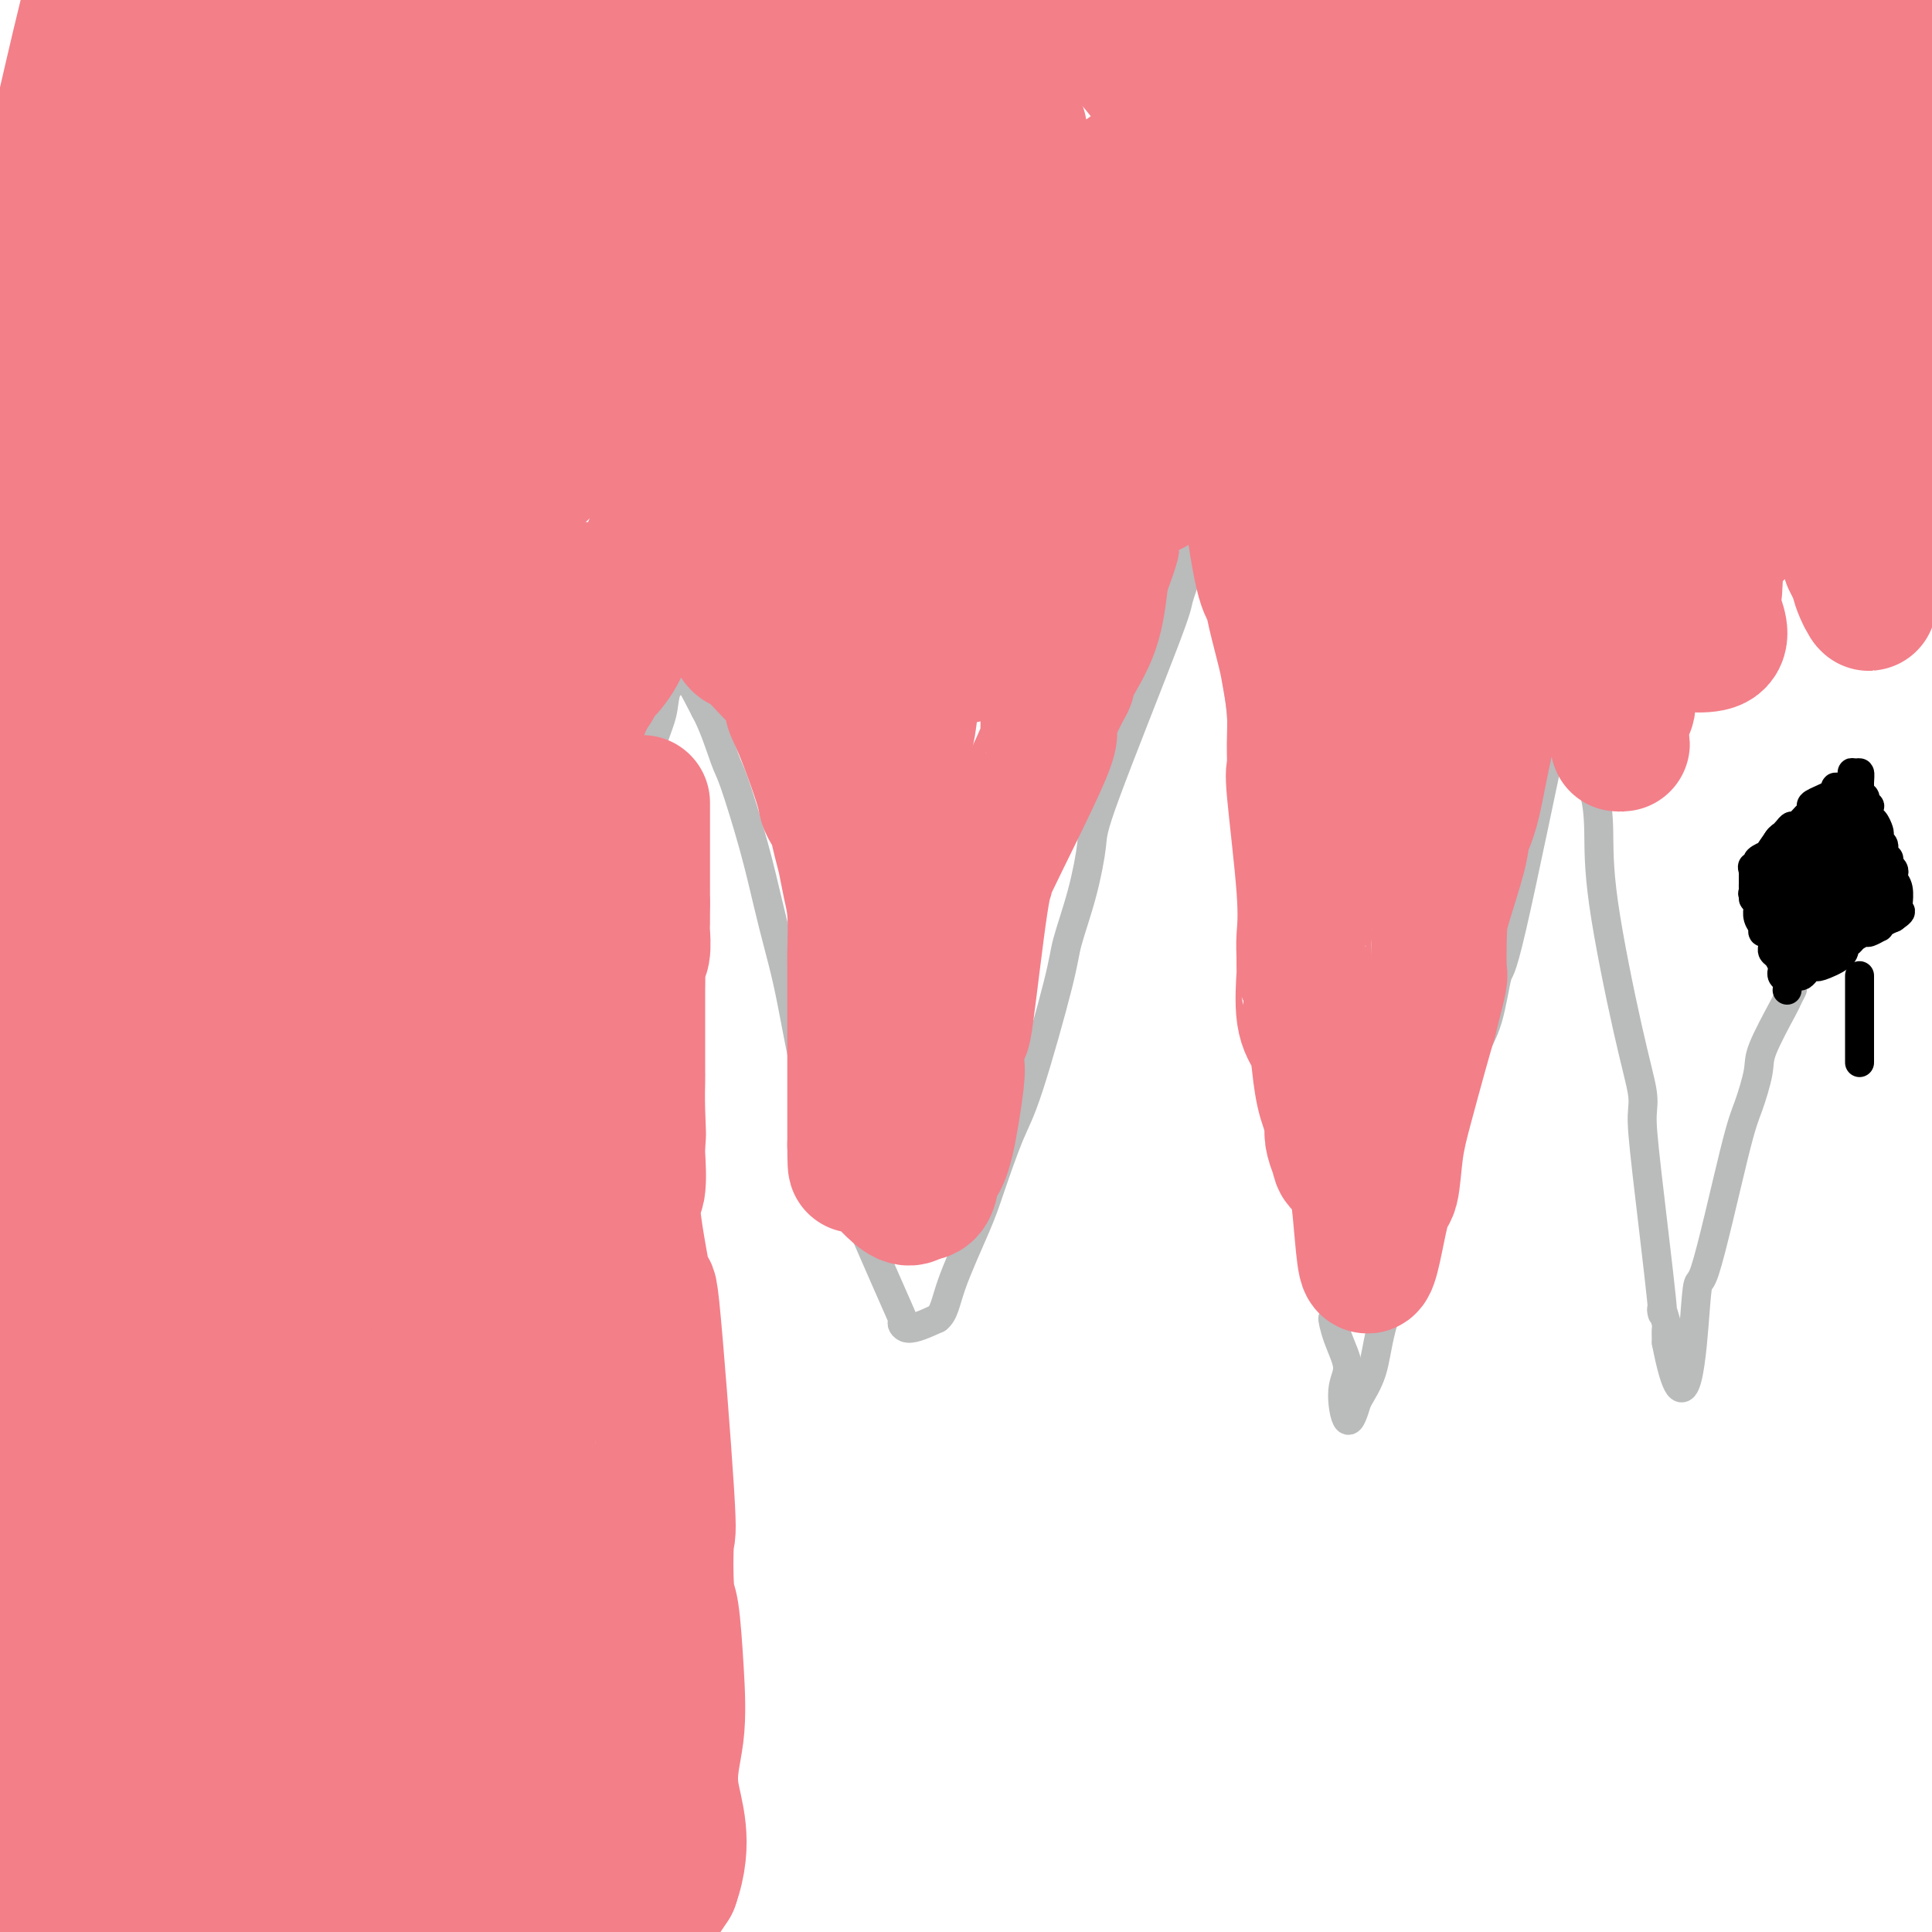 <svg viewBox='0 0 400 400' version='1.1' xmlns='http://www.w3.org/2000/svg' xmlns:xlink='http://www.w3.org/1999/xlink'><g fill='none' stroke='#BABBBB' stroke-width='6' stroke-linecap='round' stroke-linejoin='round'><path d='M102,284c0.591,-4.269 1.181,-8.538 2,-13c0.819,-4.462 1.866,-9.118 3,-13c1.134,-3.882 2.354,-6.990 3,-9c0.646,-2.010 0.718,-2.922 2,-9c1.282,-6.078 3.773,-17.323 5,-23c1.227,-5.677 1.188,-5.787 2,-9c0.812,-3.213 2.473,-9.530 4,-14c1.527,-4.470 2.919,-7.091 4,-10c1.081,-2.909 1.852,-6.104 3,-11c1.148,-4.896 2.672,-11.494 4,-16c1.328,-4.506 2.461,-6.920 3,-9c0.539,-2.080 0.485,-3.826 1,-5c0.515,-1.174 1.600,-1.778 2,-3c0.400,-1.222 0.114,-3.064 1,-2c0.886,1.064 2.943,5.032 5,9'/><path d='M146,147c1.767,3.211 3.183,7.738 4,10c0.817,2.262 1.034,2.257 2,5c0.966,2.743 2.681,8.232 4,13c1.319,4.768 2.243,8.815 3,12c0.757,3.185 1.349,5.507 2,8c0.651,2.493 1.361,5.158 2,8c0.639,2.842 1.206,5.862 2,10c0.794,4.138 1.813,9.394 3,13c1.187,3.606 2.542,5.564 3,7c0.458,1.436 0.021,2.352 3,10c2.979,7.648 9.376,22.029 12,28c2.624,5.971 1.476,3.531 1,3c-0.476,-0.531 -0.279,0.848 1,1c1.279,0.152 3.639,-0.924 6,-2'/><path d='M194,273c1.493,-1.100 1.726,-3.349 3,-7c1.274,-3.651 3.588,-8.703 5,-12c1.412,-3.297 1.921,-4.838 3,-8c1.079,-3.162 2.729,-7.944 4,-11c1.271,-3.056 2.162,-4.387 4,-10c1.838,-5.613 4.622,-15.509 6,-21c1.378,-5.491 1.350,-6.578 2,-9c0.650,-2.422 1.976,-6.179 3,-10c1.024,-3.821 1.744,-7.706 2,-10c0.256,-2.294 0.047,-2.998 3,-11c2.953,-8.002 9.066,-23.303 12,-31c2.934,-7.697 2.687,-7.790 3,-9c0.313,-1.210 1.187,-3.537 2,-6c0.813,-2.463 1.566,-5.060 2,-7c0.434,-1.940 0.549,-3.221 1,-2c0.451,1.221 1.237,4.944 2,7c0.763,2.056 1.504,2.445 2,4c0.496,1.555 0.748,4.278 1,7'/><path d='M254,127c0.880,2.776 0.080,1.717 0,2c-0.080,0.283 0.560,1.909 1,4c0.440,2.091 0.682,4.647 1,7c0.318,2.353 0.713,4.503 1,8c0.287,3.497 0.466,8.340 1,15c0.534,6.660 1.424,15.135 2,20c0.576,4.865 0.837,6.119 1,7c0.163,0.881 0.229,1.390 1,6c0.771,4.610 2.246,13.320 3,18c0.754,4.680 0.785,5.329 1,7c0.215,1.671 0.614,4.363 1,7c0.386,2.637 0.760,5.218 1,6c0.240,0.782 0.346,-0.234 2,7c1.654,7.234 4.855,22.717 6,29c1.145,6.283 0.232,3.365 0,3c-0.232,-0.365 0.217,1.822 1,4c0.783,2.178 1.901,4.347 2,6c0.099,1.653 -0.819,2.791 -1,5c-0.181,2.209 0.377,5.488 1,6c0.623,0.512 1.312,-1.744 2,-4'/><path d='M281,290c0.921,-1.599 2.225,-3.596 3,-6c0.775,-2.404 1.023,-5.214 2,-9c0.977,-3.786 2.683,-8.549 4,-12c1.317,-3.451 2.243,-5.589 3,-8c0.757,-2.411 1.344,-5.093 3,-10c1.656,-4.907 4.380,-12.038 6,-17c1.620,-4.962 2.136,-7.756 3,-10c0.864,-2.244 2.078,-3.940 3,-7c0.922,-3.060 1.554,-7.485 2,-9c0.446,-1.515 0.707,-0.120 3,-10c2.293,-9.880 6.617,-31.035 9,-42c2.383,-10.965 2.824,-11.739 3,-13c0.176,-1.261 0.089,-3.008 0,-4c-0.089,-0.992 -0.178,-1.229 0,-2c0.178,-0.771 0.622,-2.078 1,-2c0.378,0.078 0.689,1.539 1,3'/><path d='M327,132c0.383,2.747 0.841,8.115 1,11c0.159,2.885 0.018,3.288 0,5c-0.018,1.712 0.086,4.733 0,7c-0.086,2.267 -0.361,3.778 0,5c0.361,1.222 1.358,2.154 2,4c0.642,1.846 0.928,4.606 1,8c0.072,3.394 -0.071,7.422 1,15c1.071,7.578 3.356,18.704 5,26c1.644,7.296 2.646,10.760 3,13c0.354,2.240 0.060,3.256 0,5c-0.060,1.744 0.113,4.216 1,12c0.887,7.784 2.486,20.878 3,26c0.514,5.122 -0.058,2.270 0,2c0.058,-0.270 0.746,2.043 1,3c0.254,0.957 0.072,0.559 0,1c-0.072,0.441 -0.036,1.720 0,3'/><path d='M345,278c4.109,21.132 5.382,0.963 6,-7c0.618,-7.963 0.582,-3.721 2,-8c1.418,-4.279 4.289,-17.081 6,-24c1.711,-6.919 2.261,-7.957 3,-10c0.739,-2.043 1.666,-5.091 2,-7c0.334,-1.909 0.076,-2.680 1,-5c0.924,-2.320 3.031,-6.189 4,-8c0.969,-1.811 0.799,-1.565 1,-2c0.201,-0.435 0.772,-1.553 1,-2c0.228,-0.447 0.114,-0.224 0,0'/></g>
<g fill='none' stroke='#000000' stroke-width='6' stroke-linecap='round' stroke-linejoin='round'><path d='M370,205c0.114,-0.764 0.227,-1.527 0,-2c-0.227,-0.473 -0.796,-0.655 -1,-1c-0.204,-0.345 -0.044,-0.852 0,-1c0.044,-0.148 -0.026,0.062 0,0c0.026,-0.062 0.150,-0.398 0,-1c-0.150,-0.602 -0.575,-1.471 -1,-2c-0.425,-0.529 -0.850,-0.720 -1,-1c-0.150,-0.280 -0.025,-0.650 0,-1c0.025,-0.350 -0.050,-0.682 0,-1c0.050,-0.318 0.225,-0.623 0,-1c-0.225,-0.377 -0.849,-0.824 -1,-1c-0.151,-0.176 0.170,-0.079 0,0c-0.170,0.079 -0.830,0.140 -1,0c-0.170,-0.140 0.150,-0.481 0,-1c-0.150,-0.519 -0.771,-1.217 -1,-2c-0.229,-0.783 -0.065,-1.652 0,-2c0.065,-0.348 0.033,-0.174 0,0'/><path d='M364,188c-0.950,-2.874 -0.325,-1.559 0,-1c0.325,0.559 0.350,0.361 0,0c-0.350,-0.361 -1.075,-0.884 -1,-1c0.075,-0.116 0.948,0.176 1,0c0.052,-0.176 -0.718,-0.820 -1,-1c-0.282,-0.180 -0.076,0.106 0,0c0.076,-0.106 0.020,-0.602 0,-1c-0.020,-0.398 -0.005,-0.698 0,-1c0.005,-0.302 0.001,-0.607 0,-1c-0.001,-0.393 -0.000,-0.875 0,-1c0.000,-0.125 0.000,0.107 0,0c-0.000,-0.107 -0.000,-0.554 0,-1'/><path d='M363,180c-0.225,-1.188 -0.287,-0.158 0,0c0.287,0.158 0.921,-0.557 1,-1c0.079,-0.443 -0.399,-0.613 0,-1c0.399,-0.387 1.674,-0.990 2,-1c0.326,-0.010 -0.297,0.574 0,0c0.297,-0.574 1.513,-2.307 2,-3c0.487,-0.693 0.243,-0.347 0,0'/><path d='M368,174c0.953,-1.112 0.836,-0.893 1,-1c0.164,-0.107 0.608,-0.539 1,-1c0.392,-0.461 0.732,-0.950 1,-1c0.268,-0.050 0.464,0.338 1,0c0.536,-0.338 1.413,-1.404 2,-2c0.587,-0.596 0.885,-0.724 1,-1c0.115,-0.276 0.048,-0.701 0,-1c-0.048,-0.299 -0.075,-0.472 1,-1c1.075,-0.528 3.254,-1.409 4,-2c0.746,-0.591 0.060,-0.890 0,-1c-0.060,-0.110 0.506,-0.029 1,0c0.494,0.029 0.916,0.008 1,0c0.084,-0.008 -0.170,-0.002 0,0c0.170,0.002 0.763,0.001 1,0c0.237,-0.001 0.119,-0.000 0,0'/><path d='M372,202c0.342,0.083 0.684,0.165 1,0c0.316,-0.165 0.606,-0.579 1,-1c0.394,-0.421 0.890,-0.851 1,-1c0.110,-0.149 -0.168,-0.019 0,0c0.168,0.019 0.780,-0.075 1,0c0.220,0.075 0.047,0.319 1,0c0.953,-0.319 3.033,-1.200 4,-2c0.967,-0.800 0.821,-1.520 1,-2c0.179,-0.480 0.683,-0.721 1,-1c0.317,-0.279 0.449,-0.596 1,-1c0.551,-0.404 1.523,-0.896 2,-1c0.477,-0.104 0.459,0.179 1,0c0.541,-0.179 1.640,-0.821 2,-1c0.360,-0.179 -0.018,0.106 0,0c0.018,-0.106 0.434,-0.602 1,-1c0.566,-0.398 1.283,-0.699 2,-1'/><path d='M392,190c3.033,-2.080 0.617,-1.279 0,-1c-0.617,0.279 0.567,0.036 1,0c0.433,-0.036 0.116,0.137 0,0c-0.116,-0.137 -0.030,-0.582 0,-1c0.030,-0.418 0.004,-0.809 0,-1c-0.004,-0.191 0.013,-0.184 0,0c-0.013,0.184 -0.055,0.544 0,0c0.055,-0.544 0.207,-1.992 0,-3c-0.207,-1.008 -0.774,-1.577 -1,-2c-0.226,-0.423 -0.112,-0.701 0,-1c0.112,-0.299 0.223,-0.619 0,-1c-0.223,-0.381 -0.778,-0.823 -1,-1c-0.222,-0.177 -0.111,-0.088 0,0'/><path d='M391,179c-0.090,-1.897 0.186,-1.138 0,-1c-0.186,0.138 -0.834,-0.343 -1,-1c-0.166,-0.657 0.149,-1.490 0,-2c-0.149,-0.510 -0.762,-0.699 -1,-1c-0.238,-0.301 -0.103,-0.715 0,-1c0.103,-0.285 0.172,-0.440 0,-1c-0.172,-0.560 -0.586,-1.526 -1,-2c-0.414,-0.474 -0.829,-0.457 -1,-1c-0.171,-0.543 -0.097,-1.647 0,-2c0.097,-0.353 0.218,0.045 0,0c-0.218,-0.045 -0.776,-0.532 -1,-1c-0.224,-0.468 -0.113,-0.915 0,-1c0.113,-0.085 0.227,0.193 0,0c-0.227,-0.193 -0.796,-0.858 -1,-1c-0.204,-0.142 -0.044,0.240 0,0c0.044,-0.240 -0.026,-1.103 0,-2c0.026,-0.897 0.150,-1.828 0,-2c-0.150,-0.172 -0.575,0.414 -1,1'/><path d='M384,161c-1.083,-2.541 -0.292,0.107 0,1c0.292,0.893 0.085,0.032 0,0c-0.085,-0.032 -0.046,0.765 0,1c0.046,0.235 0.101,-0.093 0,0c-0.101,0.093 -0.356,0.607 -1,1c-0.644,0.393 -1.675,0.664 -2,1c-0.325,0.336 0.057,0.735 0,1c-0.057,0.265 -0.554,0.396 -1,1c-0.446,0.604 -0.841,1.683 -1,2c-0.159,0.317 -0.080,-0.126 0,0c0.080,0.126 0.162,0.821 0,1c-0.162,0.179 -0.569,-0.158 -1,0c-0.431,0.158 -0.885,0.812 -1,1c-0.115,0.188 0.110,-0.089 0,0c-0.110,0.089 -0.555,0.545 -1,1'/><path d='M376,172c-1.480,1.674 -1.180,0.360 -1,0c0.180,-0.360 0.240,0.233 0,1c-0.240,0.767 -0.781,1.707 -1,2c-0.219,0.293 -0.115,-0.061 0,0c0.115,0.061 0.243,0.538 0,1c-0.243,0.462 -0.857,0.909 -1,1c-0.143,0.091 0.186,-0.173 0,0c-0.186,0.173 -0.886,0.783 -1,1c-0.114,0.217 0.359,0.042 0,0c-0.359,-0.042 -1.549,0.050 -2,0c-0.451,-0.050 -0.162,-0.240 0,0c0.162,0.240 0.197,0.911 0,1c-0.197,0.089 -0.628,-0.403 -1,0c-0.372,0.403 -0.686,1.702 -1,3'/><path d='M368,182c-1.238,1.444 -0.333,0.054 0,0c0.333,-0.054 0.093,1.227 0,2c-0.093,0.773 -0.039,1.037 0,1c0.039,-0.037 0.063,-0.374 0,0c-0.063,0.374 -0.213,1.458 0,2c0.213,0.542 0.788,0.540 1,1c0.212,0.460 0.060,1.381 0,2c-0.060,0.619 -0.030,0.936 0,1c0.030,0.064 0.060,-0.123 0,0c-0.060,0.123 -0.208,0.558 0,1c0.208,0.442 0.774,0.892 1,1c0.226,0.108 0.113,-0.125 0,0c-0.113,0.125 -0.227,0.608 0,1c0.227,0.392 0.793,0.692 1,1c0.207,0.308 0.054,0.624 0,1c-0.054,0.376 -0.009,0.814 0,1c0.009,0.186 -0.018,0.122 0,0c0.018,-0.122 0.082,-0.302 0,0c-0.082,0.302 -0.309,1.086 0,1c0.309,-0.086 1.155,-1.043 2,-2'/><path d='M373,196c0.726,2.004 0.041,0.015 0,-1c-0.041,-1.015 0.562,-1.055 1,-1c0.438,0.055 0.713,0.207 1,0c0.287,-0.207 0.587,-0.772 1,-1c0.413,-0.228 0.937,-0.117 1,0c0.063,0.117 -0.337,0.242 0,0c0.337,-0.242 1.412,-0.850 2,-1c0.588,-0.150 0.689,0.160 1,0c0.311,-0.160 0.833,-0.789 1,-1c0.167,-0.211 -0.019,-0.004 0,0c0.019,0.004 0.243,-0.196 1,-1c0.757,-0.804 2.046,-2.214 3,-3c0.954,-0.786 1.573,-0.948 2,-1c0.427,-0.052 0.661,0.007 1,0c0.339,-0.007 0.784,-0.079 1,0c0.216,0.079 0.205,0.308 0,0c-0.205,-0.308 -0.602,-1.154 -1,-2'/><path d='M388,184c2.386,-1.979 0.850,-0.925 0,-1c-0.850,-0.075 -1.015,-1.277 -1,-2c0.015,-0.723 0.210,-0.966 0,-1c-0.210,-0.034 -0.826,0.141 -1,0c-0.174,-0.141 0.094,-0.599 0,-1c-0.094,-0.401 -0.551,-0.745 -1,-1c-0.449,-0.255 -0.891,-0.421 -1,-1c-0.109,-0.579 0.114,-1.570 0,-2c-0.114,-0.430 -0.566,-0.300 -1,-1c-0.434,-0.700 -0.848,-2.230 -1,-3c-0.152,-0.770 -0.040,-0.782 0,-1c0.040,-0.218 0.007,-0.644 0,-1c-0.007,-0.356 0.012,-0.642 0,-1c-0.012,-0.358 -0.055,-0.786 0,-1c0.055,-0.214 0.207,-0.212 0,0c-0.207,0.212 -0.773,0.633 -1,1c-0.227,0.367 -0.116,0.678 0,1c0.116,0.322 0.238,0.655 0,1c-0.238,0.345 -0.837,0.701 -1,1c-0.163,0.299 0.110,0.542 0,1c-0.110,0.458 -0.603,1.131 -1,2c-0.397,0.869 -0.699,1.935 -1,3'/><path d='M378,177c-0.576,1.605 -0.015,1.116 0,1c0.015,-0.116 -0.517,0.139 -1,1c-0.483,0.861 -0.918,2.328 -1,3c-0.082,0.672 0.188,0.547 0,1c-0.188,0.453 -0.835,1.482 -1,2c-0.165,0.518 0.152,0.523 0,1c-0.152,0.477 -0.773,1.426 -1,2c-0.227,0.574 -0.060,0.772 0,1c0.060,0.228 0.012,0.486 0,1c-0.012,0.514 0.011,1.285 0,2c-0.011,0.715 -0.056,1.376 0,1c0.056,-0.376 0.212,-1.788 0,-3c-0.212,-1.212 -0.792,-2.223 -1,-3c-0.208,-0.777 -0.045,-1.319 0,-2c0.045,-0.681 -0.029,-1.502 0,-2c0.029,-0.498 0.162,-0.672 0,-1c-0.162,-0.328 -0.618,-0.808 -1,-2c-0.382,-1.192 -0.691,-3.096 -1,-5'/><path d='M371,175c-0.465,-2.803 -0.128,-1.311 0,-1c0.128,0.311 0.049,-0.558 0,-1c-0.049,-0.442 -0.066,-0.458 0,0c0.066,0.458 0.214,1.389 0,2c-0.214,0.611 -0.789,0.901 -1,1c-0.211,0.099 -0.056,0.006 0,1c0.056,0.994 0.013,3.076 0,4c-0.013,0.924 0.003,0.690 0,1c-0.003,0.310 -0.026,1.164 0,2c0.026,0.836 0.102,1.653 0,2c-0.102,0.347 -0.382,0.222 0,2c0.382,1.778 1.427,5.457 2,7c0.573,1.543 0.676,0.949 1,1c0.324,0.051 0.870,0.746 1,1c0.130,0.254 -0.157,0.069 0,0c0.157,-0.069 0.759,-0.020 1,0c0.241,0.020 0.120,0.010 0,0'/><path d='M375,197c0.951,1.295 0.829,0.033 1,-1c0.171,-1.033 0.636,-1.838 1,-2c0.364,-0.162 0.626,0.318 1,0c0.374,-0.318 0.860,-1.433 1,-2c0.140,-0.567 -0.065,-0.586 0,-1c0.065,-0.414 0.399,-1.224 1,-2c0.601,-0.776 1.470,-1.518 2,-2c0.530,-0.482 0.720,-0.703 1,-1c0.280,-0.297 0.649,-0.669 1,-1c0.351,-0.331 0.682,-0.622 1,-1c0.318,-0.378 0.621,-0.844 1,-1c0.379,-0.156 0.834,-0.000 1,0c0.166,0.000 0.045,-0.154 0,0c-0.045,0.154 -0.012,0.616 0,1c0.012,0.384 0.003,0.688 0,1c-0.003,0.312 -0.001,0.630 0,1c0.001,0.370 0.000,0.790 0,1c-0.000,0.210 -0.000,0.210 0,1c0.000,0.790 0.000,2.368 0,3c-0.000,0.632 -0.000,0.316 0,0'/><path d='M387,191c-0.311,0.620 -1.590,-1.829 -2,-3c-0.410,-1.171 0.048,-1.063 0,-1c-0.048,0.063 -0.601,0.083 -1,0c-0.399,-0.083 -0.643,-0.268 -1,-1c-0.357,-0.732 -0.828,-2.012 -1,-3c-0.172,-0.988 -0.046,-1.683 0,-2c0.046,-0.317 0.012,-0.255 0,-1c-0.012,-0.745 -0.003,-2.297 0,-3c0.003,-0.703 0.001,-0.556 0,-1c-0.001,-0.444 -0.000,-1.478 0,-2c0.000,-0.522 0.000,-0.532 0,-1c-0.000,-0.468 -0.000,-1.395 0,-1c0.000,0.395 0.000,2.113 0,3c-0.000,0.887 -0.000,0.944 0,1'/><path d='M382,176c-1.033,-2.173 -1.117,-0.106 -1,1c0.117,1.106 0.434,1.250 0,2c-0.434,0.750 -1.619,2.107 -2,3c-0.381,0.893 0.041,1.321 0,2c-0.041,0.679 -0.547,1.608 -1,2c-0.453,0.392 -0.855,0.248 -1,1c-0.145,0.752 -0.035,2.401 0,3c0.035,0.599 -0.006,0.148 0,0c0.006,-0.148 0.057,0.007 0,0c-0.057,-0.007 -0.224,-0.178 0,-1c0.224,-0.822 0.838,-2.297 1,-3c0.162,-0.703 -0.129,-0.636 0,-1c0.129,-0.364 0.678,-1.161 1,-2c0.322,-0.839 0.416,-1.720 1,-3c0.584,-1.280 1.657,-2.960 2,-4c0.343,-1.040 -0.045,-1.440 0,-2c0.045,-0.560 0.522,-1.280 1,-2'/><path d='M383,172c1.154,-2.971 1.039,-1.398 1,-1c-0.039,0.398 -0.001,-0.380 0,0c0.001,0.380 -0.035,1.919 0,3c0.035,1.081 0.142,1.703 0,2c-0.142,0.297 -0.535,0.268 -1,1c-0.465,0.732 -1.004,2.223 -1,3c0.004,0.777 0.552,0.839 0,2c-0.552,1.161 -2.203,3.420 -3,5c-0.797,1.580 -0.738,2.481 -1,3c-0.262,0.519 -0.843,0.654 -1,1c-0.157,0.346 0.112,0.901 0,1c-0.112,0.099 -0.603,-0.257 -1,0c-0.397,0.257 -0.698,1.129 -1,2'/><path d='M375,194c-1.177,3.813 -0.118,2.346 0,2c0.118,-0.346 -0.704,0.429 -1,1c-0.296,0.571 -0.065,0.938 0,1c0.065,0.062 -0.034,-0.179 0,0c0.034,0.179 0.201,0.779 0,1c-0.201,0.221 -0.772,0.063 -1,0c-0.228,-0.063 -0.114,-0.032 0,0'/><path d='M385,202c0.000,0.000 0.000,18.000 0,18'/></g>
<g fill='none' stroke='#F37F89' stroke-width='28' stroke-linecap='round' stroke-linejoin='round'><path d='M91,276c1.511,-4.385 3.022,-8.770 4,-12c0.978,-3.230 1.421,-5.305 2,-7c0.579,-1.695 1.292,-3.009 2,-4c0.708,-0.991 1.411,-1.660 2,-3c0.589,-1.340 1.065,-3.351 2,-6c0.935,-2.649 2.328,-5.935 3,-9c0.672,-3.065 0.624,-5.910 1,-8c0.376,-2.090 1.175,-3.426 2,-6c0.825,-2.574 1.674,-6.385 2,-9c0.326,-2.615 0.129,-4.034 0,-6c-0.129,-1.966 -0.189,-4.481 0,-7c0.189,-2.519 0.629,-5.043 1,-7c0.371,-1.957 0.675,-3.346 1,-6c0.325,-2.654 0.670,-6.572 1,-9c0.330,-2.428 0.644,-3.366 1,-5c0.356,-1.634 0.755,-3.964 1,-6c0.245,-2.036 0.335,-3.779 1,-7c0.665,-3.221 1.904,-7.920 3,-11c1.096,-3.080 2.048,-4.540 3,-6'/><path d='M123,142c1.225,-3.130 1.288,-2.456 2,-3c0.712,-0.544 2.074,-2.307 3,-4c0.926,-1.693 1.415,-3.314 2,-5c0.585,-1.686 1.266,-3.435 2,-6c0.734,-2.565 1.522,-5.945 2,-8c0.478,-2.055 0.647,-2.784 1,-3c0.353,-0.216 0.891,0.081 1,-1c0.109,-1.081 -0.210,-3.539 1,-3c1.210,0.539 3.949,4.075 6,7c2.051,2.925 3.415,5.239 4,7c0.585,1.761 0.391,2.968 1,4c0.609,1.032 2.022,1.887 3,3c0.978,1.113 1.520,2.484 2,3c0.480,0.516 0.899,0.177 2,1c1.101,0.823 2.886,2.806 4,4c1.114,1.194 1.557,1.597 2,2'/><path d='M161,140c4.333,6.015 3.164,5.551 3,6c-0.164,0.449 0.677,1.809 2,5c1.323,3.191 3.128,8.212 4,11c0.872,2.788 0.811,3.343 1,4c0.189,0.657 0.628,1.417 1,2c0.372,0.583 0.678,0.991 1,2c0.322,1.009 0.661,2.619 1,4c0.339,1.381 0.679,2.532 1,4c0.321,1.468 0.622,3.252 1,5c0.378,1.748 0.833,3.459 1,6c0.167,2.541 0.045,5.910 0,8c-0.045,2.090 -0.012,2.899 0,3c0.012,0.101 0.003,-0.507 0,0c-0.003,0.507 -0.001,2.127 0,3c0.001,0.873 0.000,0.997 0,5c-0.000,4.003 -0.000,11.885 0,17c0.000,5.115 0.000,7.461 0,9c-0.000,1.539 -0.000,2.269 0,3'/><path d='M177,237c0.051,7.702 0.177,2.958 1,2c0.823,-0.958 2.342,1.870 3,3c0.658,1.130 0.455,0.561 1,1c0.545,0.439 1.839,1.888 3,3c1.161,1.112 2.189,1.889 3,2c0.811,0.111 1.406,-0.445 2,-1'/><path d='M190,247c2.654,0.730 2.788,-2.446 3,-4c0.212,-1.554 0.501,-1.485 1,-2c0.499,-0.515 1.209,-1.612 2,-5c0.791,-3.388 1.663,-9.065 2,-12c0.337,-2.935 0.139,-3.126 0,-4c-0.139,-0.874 -0.217,-2.429 0,-4c0.217,-1.571 0.730,-3.156 1,-3c0.270,0.156 0.296,2.054 1,-3c0.704,-5.054 2.087,-17.060 3,-23c0.913,-5.940 1.355,-5.812 1,-5c-0.355,0.812 -1.507,2.310 1,-3c2.507,-5.310 8.672,-17.428 11,-23c2.328,-5.572 0.819,-4.597 1,-6c0.181,-1.403 2.051,-5.185 3,-7c0.949,-1.815 0.976,-1.662 1,-2c0.024,-0.338 0.045,-1.168 1,-3c0.955,-1.832 2.844,-4.666 4,-8c1.156,-3.334 1.578,-7.167 2,-11'/><path d='M228,119c3.893,-10.545 1.624,-5.406 1,-4c-0.624,1.406 0.396,-0.920 1,-3c0.604,-2.080 0.792,-3.915 1,-5c0.208,-1.085 0.437,-1.421 1,-3c0.563,-1.579 1.462,-4.401 2,-7c0.538,-2.599 0.717,-4.973 1,-7c0.283,-2.027 0.672,-3.705 1,-5c0.328,-1.295 0.597,-2.206 1,-4c0.403,-1.794 0.940,-4.470 1,-5c0.060,-0.530 -0.356,1.085 0,0c0.356,-1.085 1.485,-4.871 3,-6c1.515,-1.129 3.416,0.398 5,3c1.584,2.602 2.849,6.277 4,9c1.151,2.723 2.186,4.492 3,6c0.814,1.508 1.407,2.754 2,4'/><path d='M255,92c1.920,3.521 2.220,2.823 3,7c0.780,4.177 2.040,13.230 3,18c0.960,4.770 1.620,5.256 2,6c0.380,0.744 0.480,1.744 1,4c0.520,2.256 1.460,5.768 2,8c0.540,2.232 0.678,3.184 1,5c0.322,1.816 0.826,4.497 1,7c0.174,2.503 0.019,4.830 0,7c-0.019,2.170 0.100,4.183 0,5c-0.100,0.817 -0.419,0.438 0,5c0.419,4.562 1.577,14.067 2,20c0.423,5.933 0.112,8.295 0,10c-0.112,1.705 -0.023,2.753 0,4c0.023,1.247 -0.019,2.694 0,3c0.019,0.306 0.098,-0.527 0,1c-0.098,1.527 -0.374,5.415 0,8c0.374,2.585 1.399,3.868 2,5c0.601,1.132 0.777,2.112 1,4c0.223,1.888 0.492,4.682 1,7c0.508,2.318 1.254,4.159 2,6'/><path d='M276,232c0.943,3.775 0.301,2.213 0,2c-0.301,-0.213 -0.262,0.924 0,2c0.262,1.076 0.745,2.091 1,3c0.255,0.909 0.282,1.710 1,2c0.718,0.290 2.128,0.068 3,5c0.872,4.932 1.205,15.017 2,16c0.795,0.983 2.051,-7.138 3,-11c0.949,-3.862 1.591,-3.466 2,-5c0.409,-1.534 0.584,-4.999 1,-8c0.416,-3.001 1.074,-5.539 2,-9c0.926,-3.461 2.122,-7.846 3,-11c0.878,-3.154 1.439,-5.077 2,-7'/><path d='M296,211c2.468,-9.728 2.138,-8.549 2,-10c-0.138,-1.451 -0.084,-5.534 0,-8c0.084,-2.466 0.199,-3.315 1,-6c0.801,-2.685 2.288,-7.205 3,-10c0.712,-2.795 0.648,-3.864 1,-5c0.352,-1.136 1.119,-2.340 2,-6c0.881,-3.660 1.875,-9.776 3,-14c1.125,-4.224 2.383,-6.556 3,-8c0.617,-1.444 0.595,-2.000 1,-3c0.405,-1.000 1.237,-2.445 2,-4c0.763,-1.555 1.457,-3.222 2,-5c0.543,-1.778 0.934,-3.668 1,-6c0.066,-2.332 -0.194,-5.104 0,-7c0.194,-1.896 0.842,-2.914 1,-4c0.158,-1.086 -0.173,-2.238 0,-3c0.173,-0.762 0.851,-1.132 1,-2c0.149,-0.868 -0.229,-2.234 0,-3c0.229,-0.766 1.065,-0.933 2,-1c0.935,-0.067 1.967,-0.033 3,0'/><path d='M324,106c1.124,0.546 1.434,2.412 2,4c0.566,1.588 1.388,2.900 2,5c0.612,2.100 1.015,4.990 1,7c-0.015,2.010 -0.447,3.142 0,4c0.447,0.858 1.773,1.443 2,2c0.227,0.557 -0.644,1.088 -1,2c-0.356,0.912 -0.198,2.206 0,3c0.198,0.794 0.434,1.089 1,2c0.566,0.911 1.460,2.438 2,3c0.540,0.562 0.726,0.161 1,2c0.274,1.839 0.637,5.920 1,10'/><path d='M335,150c1.699,7.107 0.446,2.874 0,2c-0.446,-0.874 -0.085,1.609 0,2c0.085,0.391 -0.108,-1.312 0,-3c0.108,-1.688 0.515,-3.360 1,-4c0.485,-0.640 1.048,-0.247 1,-1c-0.048,-0.753 -0.705,-2.651 -1,-4c-0.295,-1.349 -0.226,-2.151 0,-2c0.226,0.151 0.609,1.253 0,-2c-0.609,-3.253 -2.209,-10.860 -3,-15c-0.791,-4.140 -0.775,-4.811 -1,-6c-0.225,-1.189 -0.693,-2.896 -1,-4c-0.307,-1.104 -0.452,-1.607 -1,-3c-0.548,-1.393 -1.498,-3.677 -2,-5c-0.502,-1.323 -0.557,-1.684 -1,-3c-0.443,-1.316 -1.273,-3.585 -2,-6c-0.727,-2.415 -1.351,-4.976 -2,-7c-0.649,-2.024 -1.325,-3.512 -2,-5'/><path d='M321,84c-2.333,-6.769 -2.667,-7.193 -3,-8c-0.333,-0.807 -0.666,-1.999 -1,-3c-0.334,-1.001 -0.670,-1.811 -1,-2c-0.330,-0.189 -0.654,0.242 -1,-1c-0.346,-1.242 -0.714,-4.159 -2,-4c-1.286,0.159 -3.491,3.394 -5,7c-1.509,3.606 -2.323,7.583 -3,11c-0.677,3.417 -1.217,6.272 -1,6c0.217,-0.272 1.190,-3.673 0,3c-1.190,6.673 -4.543,23.418 -6,31c-1.457,7.582 -1.017,6.001 -1,7c0.017,0.999 -0.387,4.577 -1,8c-0.613,3.423 -1.434,6.691 -2,9c-0.566,2.309 -0.876,3.660 -1,6c-0.124,2.340 -0.062,5.670 0,9'/><path d='M293,163c-1.857,12.786 -0.500,5.250 0,3c0.500,-2.250 0.143,0.786 0,2c-0.143,1.214 -0.071,0.607 0,0'/><path d='M83,277c-2.827,-1.284 -5.654,-2.568 -8,-4c-2.346,-1.432 -4.210,-3.012 -6,-4c-1.790,-0.988 -3.505,-1.383 -7,-3c-3.495,-1.617 -8.771,-4.457 -12,-6c-3.229,-1.543 -4.410,-1.789 -6,-2c-1.590,-0.211 -3.589,-0.386 -6,-1c-2.411,-0.614 -5.233,-1.665 -7,-2c-1.767,-0.335 -2.477,0.046 -5,0c-2.523,-0.046 -6.859,-0.521 -9,0c-2.141,0.521 -2.087,2.037 -2,0c0.087,-2.037 0.209,-7.626 0,-10c-0.209,-2.374 -0.747,-1.533 0,-9c0.747,-7.467 2.778,-23.241 4,-33c1.222,-9.759 1.635,-13.503 2,-18c0.365,-4.497 0.683,-9.749 1,-15'/><path d='M22,170c1.201,-12.217 0.702,-9.761 1,-14c0.298,-4.239 1.391,-15.173 2,-22c0.609,-6.827 0.733,-9.545 1,-14c0.267,-4.455 0.677,-10.645 1,-16c0.323,-5.355 0.559,-9.874 1,-13c0.441,-3.126 1.086,-4.858 2,-11c0.914,-6.142 2.096,-16.693 3,-25c0.904,-8.307 1.528,-14.368 2,-19c0.472,-4.632 0.790,-7.833 1,-10c0.210,-2.167 0.311,-3.298 0,-7c-0.311,-3.702 -1.035,-9.973 0,-12c1.035,-2.027 3.830,0.190 9,1c5.170,0.810 12.714,0.214 18,0c5.286,-0.214 8.314,-0.047 12,0c3.686,0.047 8.031,-0.026 12,0c3.969,0.026 7.563,0.150 12,0c4.437,-0.150 9.719,-0.575 15,-1'/><path d='M114,7c16.020,-0.000 17.071,-0.000 21,0c3.929,0.000 10.736,0.000 16,0c5.264,-0.000 8.986,-0.000 12,0c3.014,0.000 5.321,0.000 12,0c6.679,-0.000 17.728,-0.000 24,0c6.272,0.000 7.765,0.000 11,0c3.235,-0.000 8.211,-0.000 13,0c4.789,0.000 9.389,0.000 12,0c2.611,-0.000 3.232,-0.000 11,0c7.768,0.000 22.682,0.000 30,0c7.318,-0.000 7.039,-0.000 8,0c0.961,0.000 3.162,0.001 8,0c4.838,-0.001 12.312,-0.003 16,0c3.688,0.003 3.590,0.010 4,0c0.410,-0.010 1.328,-0.038 2,0c0.672,0.038 1.100,0.143 2,0c0.900,-0.143 2.274,-0.533 3,0c0.726,0.533 0.805,1.991 1,3c0.195,1.009 0.506,1.569 2,4c1.494,2.431 4.172,6.731 5,8c0.828,1.269 -0.192,-0.495 0,0c0.192,0.495 1.596,3.247 3,6'/><path d='M330,28c1.919,3.288 1.215,1.009 3,2c1.785,0.991 6.058,5.252 8,7c1.942,1.748 1.552,0.985 2,2c0.448,1.015 1.733,3.810 3,6c1.267,2.190 2.515,3.777 3,5c0.485,1.223 0.206,2.084 1,4c0.794,1.916 2.662,4.888 4,7c1.338,2.112 2.145,3.364 2,3c-0.145,-0.364 -1.241,-2.343 1,2c2.241,4.343 7.821,15.010 10,20c2.179,4.990 0.958,4.303 1,5c0.042,0.697 1.347,2.777 2,4c0.653,1.223 0.654,1.590 1,2c0.346,0.410 1.039,0.864 2,2c0.961,1.136 2.191,2.954 3,4c0.809,1.046 1.196,1.322 2,2c0.804,0.678 2.024,1.760 3,3c0.976,1.240 1.707,2.640 2,4c0.293,1.360 0.146,2.680 0,4'/><path d='M383,116c6.623,13.454 3.182,8.588 2,5c-1.182,-3.588 -0.104,-5.897 0,-7c0.104,-1.103 -0.765,-0.998 -2,-2c-1.235,-1.002 -2.837,-3.110 -4,-5c-1.163,-1.890 -1.888,-3.563 -3,-6c-1.112,-2.437 -2.609,-5.638 -4,-9c-1.391,-3.362 -2.674,-6.885 -3,-7c-0.326,-0.115 0.305,3.176 -3,-5c-3.305,-8.176 -10.546,-27.821 -14,-36c-3.454,-8.179 -3.122,-4.893 -3,-5c0.122,-0.107 0.033,-3.606 0,-1c-0.033,2.606 -0.009,11.316 0,16c0.009,4.684 0.005,5.342 0,6'/><path d='M349,60c0.631,5.380 2.208,8.330 3,11c0.792,2.670 0.798,5.060 1,11c0.202,5.940 0.600,15.428 1,21c0.400,5.572 0.802,7.226 1,10c0.198,2.774 0.191,6.669 0,9c-0.191,2.331 -0.568,3.100 0,5c0.568,1.900 2.081,4.933 0,6c-2.081,1.067 -7.755,0.168 -11,0c-3.245,-0.168 -4.059,0.393 -6,0c-1.941,-0.393 -5.008,-1.742 -7,-2c-1.992,-0.258 -2.909,0.574 -4,1c-1.091,0.426 -2.356,0.446 -2,0c0.356,-0.446 2.332,-1.357 5,-3c2.668,-1.643 6.026,-4.019 9,-6c2.974,-1.981 5.564,-3.566 8,-5c2.436,-1.434 4.718,-2.717 7,-4'/><path d='M354,114c5.471,-3.584 5.649,-3.545 6,-5c0.351,-1.455 0.874,-4.406 0,-8c-0.874,-3.594 -3.146,-7.832 -5,-11c-1.854,-3.168 -3.291,-5.264 -5,-7c-1.709,-1.736 -3.689,-3.110 -5,-4c-1.311,-0.890 -1.951,-1.296 -5,-5c-3.049,-3.704 -8.507,-10.708 -11,-15c-2.493,-4.292 -2.020,-5.874 -2,-3c0.020,2.874 -0.411,10.205 0,15c0.411,4.795 1.664,7.056 3,9c1.336,1.944 2.754,3.573 2,7c-0.754,3.427 -3.680,8.653 -8,7c-4.320,-1.653 -10.034,-10.185 -13,-14c-2.966,-3.815 -3.183,-2.912 -5,-5c-1.817,-2.088 -5.233,-7.168 -8,-12c-2.767,-4.832 -4.883,-9.416 -7,-14'/><path d='M291,49c-2.975,-5.496 -2.912,-6.236 -3,-5c-0.088,1.236 -0.326,4.450 0,7c0.326,2.550 1.215,4.438 2,10c0.785,5.562 1.467,14.799 2,21c0.533,6.201 0.916,9.368 1,12c0.084,2.632 -0.132,4.730 0,11c0.132,6.270 0.611,16.712 0,20c-0.611,3.288 -2.311,-0.578 -3,-2c-0.689,-1.422 -0.366,-0.400 -1,-7c-0.634,-6.600 -2.226,-20.822 -3,-28c-0.774,-7.178 -0.729,-7.314 -1,-8c-0.271,-0.686 -0.857,-1.924 -1,-4c-0.143,-2.076 0.158,-4.989 0,-3c-0.158,1.989 -0.773,8.882 -1,13c-0.227,4.118 -0.065,5.462 0,12c0.065,6.538 0.032,18.269 0,30'/><path d='M283,128c0.250,10.405 1.374,8.918 2,11c0.626,2.082 0.755,7.732 1,11c0.245,3.268 0.605,4.154 1,7c0.395,2.846 0.824,7.651 1,10c0.176,2.349 0.100,2.243 0,3c-0.100,0.757 -0.222,2.377 0,3c0.222,0.623 0.789,0.249 1,2c0.211,1.751 0.067,5.628 0,3c-0.067,-2.628 -0.058,-11.761 0,-18c0.058,-6.239 0.166,-9.583 0,-10c-0.166,-0.417 -0.605,2.093 0,-11c0.605,-13.093 2.255,-41.788 3,-54c0.745,-12.212 0.585,-7.942 1,-11c0.415,-3.058 1.404,-13.445 2,-20c0.596,-6.555 0.798,-9.277 1,-12'/><path d='M296,42c1.397,-22.445 1.389,-10.557 1,-7c-0.389,3.557 -1.160,-1.216 0,-3c1.160,-1.784 4.252,-0.578 7,0c2.748,0.578 5.151,0.529 7,1c1.849,0.471 3.144,1.461 4,2c0.856,0.539 1.274,0.628 3,1c1.726,0.372 4.761,1.027 2,1c-2.761,-0.027 -11.318,-0.737 -15,-1c-3.682,-0.263 -2.488,-0.081 -11,0c-8.512,0.081 -26.731,0.060 -36,0c-9.269,-0.060 -9.590,-0.160 -11,0c-1.410,0.160 -3.911,0.579 -7,1c-3.089,0.421 -6.766,0.845 -9,1c-2.234,0.155 -3.025,0.042 0,0c3.025,-0.042 9.864,-0.012 15,0c5.136,0.012 8.568,0.006 12,0'/><path d='M258,38c11.191,-0.453 25.670,-1.586 34,-2c8.330,-0.414 10.512,-0.107 17,0c6.488,0.107 17.282,0.016 26,0c8.718,-0.016 15.360,0.042 15,0c-0.360,-0.042 -7.722,-0.184 -13,0c-5.278,0.184 -8.472,0.696 -11,1c-2.528,0.304 -4.392,0.401 -13,2c-8.608,1.599 -23.962,4.699 -31,6c-7.038,1.301 -5.759,0.803 -9,2c-3.241,1.197 -11.002,4.089 -19,7c-7.998,2.911 -16.235,5.839 -20,7c-3.765,1.161 -3.059,0.554 -4,1c-0.941,0.446 -3.528,1.947 -3,0c0.528,-1.947 4.172,-7.340 6,-10c1.828,-2.660 1.841,-2.586 7,-5c5.159,-2.414 15.465,-7.317 20,-9c4.535,-1.683 3.298,-0.145 3,0c-0.298,0.145 0.343,-1.101 1,0c0.657,1.101 1.328,4.551 2,8'/><path d='M266,46c1.047,3.484 0.665,8.193 0,11c-0.665,2.807 -1.613,3.712 -4,7c-2.387,3.288 -6.212,8.960 -8,12c-1.788,3.040 -1.540,3.449 -3,6c-1.460,2.551 -4.627,7.243 -6,9c-1.373,1.757 -0.950,0.580 -2,3c-1.050,2.420 -3.573,8.436 -6,7c-2.427,-1.436 -4.760,-10.323 -6,-15c-1.240,-4.677 -1.388,-5.145 -1,-6c0.388,-0.855 1.313,-2.098 1,-3c-0.313,-0.902 -1.864,-1.462 -2,-2c-0.136,-0.538 1.141,-1.055 -1,-2c-2.141,-0.945 -7.701,-2.320 -11,-2c-3.299,0.320 -4.338,2.333 -5,3c-0.662,0.667 -0.947,-0.013 -2,2c-1.053,2.013 -2.872,6.718 -4,10c-1.128,3.282 -1.564,5.141 -2,7'/><path d='M204,93c-2.883,7.314 -7.090,17.099 -9,22c-1.910,4.901 -1.524,4.918 -2,7c-0.476,2.082 -1.815,6.229 -3,10c-1.185,3.771 -2.217,7.167 -3,10c-0.783,2.833 -1.316,5.103 -2,9c-0.684,3.897 -1.519,9.419 -2,12c-0.481,2.581 -0.608,2.220 -1,4c-0.392,1.780 -1.048,5.701 0,3c1.048,-2.701 3.802,-12.024 5,-16c1.198,-3.976 0.842,-2.604 2,-11c1.158,-8.396 3.831,-26.559 5,-34c1.169,-7.441 0.835,-4.161 2,-12c1.165,-7.839 3.829,-26.797 5,-36c1.171,-9.203 0.850,-8.652 1,-9c0.150,-0.348 0.771,-1.594 1,-3c0.229,-1.406 0.065,-2.973 0,-4c-0.065,-1.027 -0.033,-1.513 0,-2'/><path d='M203,43c2.166,-13.824 0.580,1.617 0,9c-0.580,7.383 -0.152,6.710 0,8c0.152,1.290 0.030,4.544 0,10c-0.030,5.456 0.031,13.116 0,20c-0.031,6.884 -0.154,12.993 0,17c0.154,4.007 0.587,5.912 0,8c-0.587,2.088 -2.193,4.357 0,4c2.193,-0.357 8.184,-3.342 14,-11c5.816,-7.658 11.455,-19.989 15,-27c3.545,-7.011 4.995,-8.701 7,-12c2.005,-3.299 4.565,-8.207 6,-11c1.435,-2.793 1.744,-3.470 5,-6c3.256,-2.530 9.459,-6.913 13,-8c3.541,-1.087 4.422,1.123 6,4c1.578,2.877 3.854,6.423 5,8c1.146,1.577 1.163,1.186 3,5c1.837,3.814 5.495,11.835 7,16c1.505,4.165 0.859,4.476 1,6c0.141,1.524 1.071,4.262 2,7'/><path d='M287,90c1.533,4.886 0.365,2.602 1,4c0.635,1.398 3.074,6.477 0,2c-3.074,-4.477 -11.660,-18.512 -15,-24c-3.340,-5.488 -1.432,-2.431 -2,-4c-0.568,-1.569 -3.610,-7.766 -6,-12c-2.390,-4.234 -4.127,-6.506 -6,-9c-1.873,-2.494 -3.880,-5.210 -5,-7c-1.120,-1.790 -1.351,-2.654 -5,-8c-3.649,-5.346 -10.715,-15.173 -15,-20c-4.285,-4.827 -5.788,-4.653 -8,-5c-2.212,-0.347 -5.131,-1.214 -7,-2c-1.869,-0.786 -2.686,-1.491 -7,-2c-4.314,-0.509 -12.124,-0.821 -15,-1c-2.876,-0.179 -0.820,-0.224 -5,0c-4.180,0.224 -14.598,0.718 -21,2c-6.402,1.282 -8.788,3.354 -11,6c-2.212,2.646 -4.249,5.866 -6,8c-1.751,2.134 -3.214,3.181 -4,4c-0.786,0.819 -0.893,1.409 -1,2'/><path d='M149,24c2.963,-0.952 15.870,-10.333 23,-15c7.130,-4.667 8.484,-4.620 11,-6c2.516,-1.380 6.195,-4.187 12,-8c5.805,-3.813 13.735,-8.632 19,-12c5.265,-3.368 7.863,-5.283 11,-7c3.137,-1.717 6.811,-3.234 9,-4c2.189,-0.766 2.894,-0.781 4,-1c1.106,-0.219 2.615,-0.643 4,-1c1.385,-0.357 2.648,-0.647 2,0c-0.648,0.647 -3.208,2.232 -5,4c-1.792,1.768 -2.818,3.718 -6,6c-3.182,2.282 -8.522,4.896 -12,7c-3.478,2.104 -5.094,3.697 -8,5c-2.906,1.303 -7.103,2.316 -10,3c-2.897,0.684 -4.494,1.041 -9,2c-4.506,0.959 -11.919,2.521 -16,3c-4.081,0.479 -4.828,-0.126 -7,1c-2.172,1.126 -5.768,3.982 -9,7c-3.232,3.018 -6.101,6.197 -8,8c-1.899,1.803 -2.828,2.229 -7,6c-4.172,3.771 -11.586,10.885 -19,18'/><path d='M128,40c-7.556,7.521 -4.946,6.823 -5,8c-0.054,1.177 -2.773,4.231 -9,19c-6.227,14.769 -15.961,41.255 -20,52c-4.039,10.745 -2.382,5.751 -3,7c-0.618,1.249 -3.509,8.743 -5,12c-1.491,3.257 -1.582,2.277 -2,8c-0.418,5.723 -1.165,18.148 -2,21c-0.835,2.852 -1.760,-3.868 -2,-7c-0.240,-3.132 0.203,-2.675 1,-8c0.797,-5.325 1.946,-16.433 3,-23c1.054,-6.567 2.012,-8.593 3,-12c0.988,-3.407 2.007,-8.196 3,-12c0.993,-3.804 1.960,-6.624 4,-11c2.040,-4.376 5.152,-10.308 7,-14c1.848,-3.692 2.434,-5.144 3,-6c0.566,-0.856 1.114,-1.115 1,-1c-0.114,0.115 -0.890,0.604 -1,3c-0.110,2.396 0.445,6.698 1,11'/><path d='M105,87c0.360,2.772 0.759,3.202 0,12c-0.759,8.798 -2.678,25.963 -4,37c-1.322,11.037 -2.048,15.944 -3,21c-0.952,5.056 -2.130,10.259 -5,21c-2.870,10.741 -7.430,27.018 -11,40c-3.570,12.982 -6.148,22.669 -8,30c-1.852,7.331 -2.978,12.307 -4,15c-1.022,2.693 -1.940,3.105 -3,6c-1.060,2.895 -2.261,8.275 -1,4c1.261,-4.275 4.983,-18.204 8,-28c3.017,-9.796 5.329,-15.459 7,-20c1.671,-4.541 2.701,-7.959 6,-17c3.299,-9.041 8.868,-23.705 12,-32c3.132,-8.295 3.827,-10.223 5,-13c1.173,-2.777 2.823,-6.405 5,-12c2.177,-5.595 4.882,-13.157 7,-19c2.118,-5.843 3.650,-9.968 4,-10c0.350,-0.032 -0.483,4.030 -1,7c-0.517,2.970 -0.719,4.849 -2,11c-1.281,6.151 -3.640,16.576 -6,27'/><path d='M111,167c-1.868,9.469 -2.037,10.642 -3,14c-0.963,3.358 -2.720,8.900 -4,13c-1.280,4.100 -2.085,6.757 -4,13c-1.915,6.243 -4.941,16.070 -7,21c-2.059,4.930 -3.151,4.962 -4,6c-0.849,1.038 -1.456,3.081 -2,4c-0.544,0.919 -1.024,0.715 -2,0c-0.976,-0.715 -2.449,-1.940 -3,-8c-0.551,-6.060 -0.180,-16.955 0,-24c0.180,-7.045 0.170,-10.240 0,-14c-0.170,-3.760 -0.501,-8.084 0,-13c0.501,-4.916 1.834,-10.423 2,-14c0.166,-3.577 -0.837,-5.223 -1,-8c-0.163,-2.777 0.512,-6.684 1,-9c0.488,-2.316 0.788,-3.042 0,-3c-0.788,0.042 -2.664,0.851 -5,4c-2.336,3.149 -5.131,8.638 -6,9c-0.869,0.362 0.189,-4.403 -6,12c-6.189,16.403 -19.625,53.972 -25,63c-5.375,9.028 -2.687,-10.486 0,-30'/><path d='M42,203c0.796,-7.447 2.786,-11.064 4,-15c1.214,-3.936 1.652,-8.190 3,-14c1.348,-5.810 3.606,-13.177 5,-18c1.394,-4.823 1.924,-7.103 2,-8c0.076,-0.897 -0.301,-0.411 -2,6c-1.699,6.411 -4.719,18.748 -6,24c-1.281,5.252 -0.821,3.420 -3,12c-2.179,8.580 -6.995,27.572 -9,34c-2.005,6.428 -1.197,0.292 -1,-3c0.197,-3.292 -0.217,-3.739 0,-6c0.217,-2.261 1.066,-6.337 3,-15c1.934,-8.663 4.952,-21.913 7,-31c2.048,-9.087 3.126,-14.012 4,-17c0.874,-2.988 1.543,-4.038 2,-6c0.457,-1.962 0.703,-4.835 1,-3c0.297,1.835 0.647,8.378 1,15c0.353,6.622 0.710,13.321 1,18c0.290,4.679 0.511,7.337 1,12c0.489,4.663 1.244,11.332 2,18'/><path d='M57,206c1.411,13.987 2.437,17.453 3,20c0.563,2.547 0.662,4.173 1,6c0.338,1.827 0.917,3.854 2,4c1.083,0.146 2.672,-1.589 4,-7c1.328,-5.411 2.394,-14.498 3,-19c0.606,-4.502 0.751,-4.420 1,-8c0.249,-3.580 0.601,-10.824 1,-16c0.399,-5.176 0.845,-8.285 1,-14c0.155,-5.715 0.021,-14.035 0,-18c-0.021,-3.965 0.073,-3.573 0,-4c-0.073,-0.427 -0.314,-1.673 0,-3c0.314,-1.327 1.181,-2.737 0,-2c-1.181,0.737 -4.412,3.620 -6,6c-1.588,2.380 -1.535,4.258 -2,6c-0.465,1.742 -1.449,3.348 -2,5c-0.551,1.652 -0.670,3.352 -1,6c-0.330,2.648 -0.872,6.246 -1,10c-0.128,3.754 0.158,7.665 0,7c-0.158,-0.665 -0.759,-5.904 -1,-13c-0.241,-7.096 -0.120,-16.048 0,-25'/><path d='M60,147c0.497,-10.515 2.239,-17.802 3,-23c0.761,-5.198 0.540,-8.307 2,-16c1.460,-7.693 4.601,-19.971 7,-30c2.399,-10.029 4.057,-17.810 5,-22c0.943,-4.190 1.171,-4.788 1,-6c-0.171,-1.212 -0.743,-3.037 -1,-4c-0.257,-0.963 -0.201,-1.064 0,-1c0.201,0.064 0.547,0.294 0,5c-0.547,4.706 -1.988,13.889 -4,29c-2.012,15.111 -4.594,36.150 -6,49c-1.406,12.850 -1.635,17.511 -2,21c-0.365,3.489 -0.867,5.804 -1,9c-0.133,3.196 0.102,7.271 0,10c-0.102,2.729 -0.543,4.113 -2,2c-1.457,-2.113 -3.931,-7.723 -5,-11c-1.069,-3.277 -0.734,-4.222 -1,-9c-0.266,-4.778 -1.133,-13.389 -2,-22'/><path d='M54,128c-0.404,-9.855 0.087,-18.991 0,-24c-0.087,-5.009 -0.753,-5.889 0,-13c0.753,-7.111 2.926,-20.451 4,-27c1.074,-6.549 1.051,-6.307 2,-9c0.949,-2.693 2.871,-8.323 4,-12c1.129,-3.677 1.466,-5.403 2,-6c0.534,-0.597 1.264,-0.065 2,-4c0.736,-3.935 1.479,-12.336 1,-3c-0.479,9.336 -2.181,36.408 -3,48c-0.819,11.592 -0.755,7.703 -1,8c-0.245,0.297 -0.798,4.778 -1,7c-0.202,2.222 -0.054,2.183 0,3c0.054,0.817 0.015,2.490 0,4c-0.015,1.510 -0.004,2.858 0,0c0.004,-2.858 0.001,-9.923 0,-14c-0.001,-4.077 -0.000,-5.165 0,-9c0.000,-3.835 0.000,-10.418 0,-17'/><path d='M64,60c-0.181,-7.944 -0.633,-7.805 0,-13c0.633,-5.195 2.350,-15.724 3,-21c0.650,-5.276 0.231,-5.300 0,-7c-0.231,-1.700 -0.274,-5.076 0,-8c0.274,-2.924 0.865,-5.396 0,-2c-0.865,3.396 -3.188,12.659 -4,18c-0.812,5.341 -0.115,6.761 0,9c0.115,2.239 -0.353,5.298 0,10c0.353,4.702 1.527,11.047 2,14c0.473,2.953 0.245,2.513 1,4c0.755,1.487 2.494,4.900 4,9c1.506,4.100 2.778,8.888 4,10c1.222,1.112 2.395,-1.450 3,7c0.605,8.450 0.641,27.913 1,36c0.359,8.087 1.041,4.800 -2,5c-3.041,0.200 -9.805,3.889 -13,5c-3.195,1.111 -2.822,-0.355 -5,-3c-2.178,-2.645 -6.908,-6.470 -10,-12c-3.092,-5.530 -4.546,-12.765 -6,-20'/><path d='M42,101c-1.094,-3.845 -0.829,-3.458 -1,-9c-0.171,-5.542 -0.778,-17.014 -1,-25c-0.222,-7.986 -0.060,-12.486 0,-15c0.060,-2.514 0.016,-3.043 0,-4c-0.016,-0.957 -0.004,-2.341 0,-3c0.004,-0.659 0.001,-0.591 0,-1c-0.001,-0.409 -0.000,-1.294 0,3c0.000,4.294 -0.000,13.766 0,15c0.000,1.234 0.001,-5.772 0,9c-0.001,14.772 -0.003,51.321 0,68c0.003,16.679 0.013,13.486 0,14c-0.013,0.514 -0.049,4.733 0,8c0.049,3.267 0.181,5.582 0,7c-0.181,1.418 -0.676,1.938 0,0c0.676,-1.938 2.521,-6.334 3,-8c0.479,-1.666 -0.410,-0.602 2,-10c2.410,-9.398 8.117,-29.256 10,-36c1.883,-6.744 -0.059,-0.372 -2,6'/><path d='M91,7c-0.841,5.037 -1.683,10.075 -2,13c-0.317,2.925 -0.111,3.739 0,5c0.111,1.261 0.127,2.970 0,4c-0.127,1.030 -0.396,1.380 0,7c0.396,5.620 1.458,16.510 2,23c0.542,6.490 0.563,8.580 1,12c0.437,3.420 1.291,8.169 2,11c0.709,2.831 1.272,3.743 1,8c-0.272,4.257 -1.379,11.860 1,8c2.379,-3.860 8.242,-19.184 11,-28c2.758,-8.816 2.409,-11.126 2,-15c-0.409,-3.874 -0.879,-9.312 -1,-16c-0.121,-6.688 0.108,-14.625 0,-19c-0.108,-4.375 -0.554,-5.187 -1,-6'/><path d='M107,14c-1.799,-3.407 -5.298,8.575 -6,19c-0.702,10.425 1.391,19.292 2,24c0.609,4.708 -0.268,5.257 1,9c1.268,3.743 4.680,10.678 7,14c2.320,3.322 3.548,3.030 6,5c2.452,1.970 6.127,6.203 13,8c6.873,1.797 16.943,1.158 22,1c5.057,-0.158 5.101,0.164 7,-1c1.899,-1.164 5.652,-3.816 10,-4c4.348,-0.184 9.291,2.099 11,4c1.709,1.901 0.183,3.418 0,4c-0.183,0.582 0.977,0.227 0,4c-0.977,3.773 -4.090,11.673 -6,17c-1.910,5.327 -2.617,8.081 -3,10c-0.383,1.919 -0.441,3.004 0,1c0.441,-2.004 1.381,-7.095 2,-12c0.619,-4.905 0.917,-9.624 1,-12c0.083,-2.376 -0.050,-2.410 0,-5c0.050,-2.590 0.283,-7.736 0,-11c-0.283,-3.264 -1.081,-4.647 -2,-6c-0.919,-1.353 -1.960,-2.677 -3,-4'/><path d='M169,79c-1.687,-2.641 -3.404,-4.245 -5,-5c-1.596,-0.755 -3.070,-0.663 -4,0c-0.930,0.663 -1.315,1.896 -3,5c-1.685,3.104 -4.670,8.079 -6,10c-1.330,1.921 -1.005,0.787 -1,6c0.005,5.213 -0.311,16.772 0,22c0.311,5.228 1.249,4.125 2,3c0.751,-1.125 1.315,-2.272 2,-5c0.685,-2.728 1.490,-7.039 2,-11c0.510,-3.961 0.725,-7.574 1,-11c0.275,-3.426 0.610,-6.665 0,-9c-0.610,-2.335 -2.166,-3.765 -2,-5c0.166,-1.235 2.056,-2.275 -1,-4c-3.056,-1.725 -11.056,-4.137 -15,-2c-3.944,2.137 -3.833,8.821 -4,13c-0.167,4.179 -0.612,5.852 -1,7c-0.388,1.148 -0.720,1.771 -1,3c-0.280,1.229 -0.509,3.066 0,2c0.509,-1.066 1.754,-5.033 3,-9'/><path d='M136,89c1.730,-4.590 4.555,-12.565 6,-18c1.445,-5.435 1.510,-8.328 2,-11c0.490,-2.672 1.406,-5.121 2,-8c0.594,-2.879 0.867,-6.187 1,-8c0.133,-1.813 0.128,-2.130 0,-3c-0.128,-0.870 -0.378,-2.293 0,-2c0.378,0.293 1.386,2.302 8,-2c6.614,-4.302 18.836,-14.913 24,-20c5.164,-5.087 3.270,-4.648 4,-6c0.730,-1.352 4.085,-4.494 3,-3c-1.085,1.494 -6.611,7.626 -10,12c-3.389,4.374 -4.643,6.992 -6,9c-1.357,2.008 -2.817,3.407 -4,7c-1.183,3.593 -2.089,9.380 -3,13c-0.911,3.620 -1.827,5.074 -2,7c-0.173,1.926 0.396,4.323 2,5c1.604,0.677 4.244,-0.365 8,-4c3.756,-3.635 8.626,-9.863 12,-14c3.374,-4.137 5.250,-6.182 7,-9c1.750,-2.818 3.375,-6.409 5,-10'/><path d='M195,24c5.124,-7.461 5.936,-9.612 4,-6c-1.936,3.612 -6.618,12.988 -9,18c-2.382,5.012 -2.463,5.661 -5,10c-2.537,4.339 -7.529,12.369 -7,14c0.529,1.631 6.581,-3.138 11,-7c4.419,-3.862 7.207,-6.818 10,-10c2.793,-3.182 5.593,-6.589 8,-10c2.407,-3.411 4.421,-6.825 4,-6c-0.421,0.825 -3.277,5.888 -7,11c-3.723,5.112 -8.314,10.274 -12,16c-3.686,5.726 -6.467,12.016 -7,11c-0.533,-1.016 1.180,-9.339 4,-16c2.820,-6.661 6.745,-11.662 8,-14c1.255,-2.338 -0.162,-2.014 -3,1c-2.838,3.014 -7.097,8.718 -13,16c-5.903,7.282 -13.452,16.141 -21,25'/><path d='M160,77c-7.996,8.406 -9.487,8.420 -12,8c-2.513,-0.420 -6.047,-1.274 -8,-3c-1.953,-1.726 -2.324,-4.323 -2,-11c0.324,-6.677 1.344,-17.434 2,-23c0.656,-5.566 0.949,-5.940 1,-7c0.051,-1.060 -0.138,-2.804 0,-4c0.138,-1.196 0.604,-1.842 0,3c-0.604,4.842 -2.279,15.174 -3,20c-0.721,4.826 -0.488,4.146 -1,7c-0.512,2.854 -1.768,9.243 -2,13c-0.232,3.757 0.559,4.884 1,5c0.441,0.116 0.533,-0.778 1,-4c0.467,-3.222 1.309,-8.773 2,-13c0.691,-4.227 1.230,-7.131 2,-11c0.770,-3.869 1.772,-8.702 0,-9c-1.772,-0.298 -6.319,3.939 -9,7c-2.681,3.061 -3.496,4.945 -5,8c-1.504,3.055 -3.699,7.280 -6,13c-2.301,5.720 -4.710,12.935 -6,16c-1.290,3.065 -1.463,1.979 -2,3c-0.537,1.021 -1.439,4.149 0,1c1.439,-3.149 5.220,-12.574 9,-22'/><path d='M122,74c2.940,-6.798 5.791,-13.293 8,-18c2.209,-4.707 3.776,-7.628 5,-10c1.224,-2.372 2.104,-4.197 3,-6c0.896,-1.803 1.808,-3.586 1,-2c-0.808,1.586 -3.337,6.540 -5,10c-1.663,3.460 -2.462,5.426 -3,6c-0.538,0.574 -0.817,-0.242 -2,3c-1.183,3.242 -3.271,10.544 -3,5c0.271,-5.544 2.902,-23.932 5,-34c2.098,-10.068 3.662,-11.816 5,-15c1.338,-3.184 2.448,-7.803 3,-8c0.552,-0.197 0.546,4.029 0,8c-0.546,3.971 -1.633,7.685 -3,10c-1.367,2.315 -3.016,3.229 -1,10c2.016,6.771 7.697,19.400 11,24c3.303,4.600 4.230,1.171 7,-1c2.770,-2.171 7.385,-3.086 12,-4'/><path d='M165,52c4.976,4.184 7.918,17.143 9,24c1.082,6.857 0.306,7.610 0,9c-0.306,1.390 -0.143,3.415 0,7c0.143,3.585 0.264,8.730 0,12c-0.264,3.270 -0.913,4.664 2,6c2.913,1.336 9.388,2.612 12,4c2.612,1.388 1.362,2.887 6,-3c4.638,-5.887 15.166,-19.160 18,-21c2.834,-1.840 -2.026,7.755 -4,13c-1.974,5.245 -1.063,6.142 -2,11c-0.937,4.858 -3.722,13.677 -5,18c-1.278,4.323 -1.049,4.150 -1,3c0.049,-1.150 -0.084,-3.276 0,-5c0.084,-1.724 0.384,-3.047 2,-10c1.616,-6.953 4.549,-19.537 6,-26c1.451,-6.463 1.420,-6.804 3,-11c1.580,-4.196 4.772,-12.245 7,-18c2.228,-5.755 3.494,-9.216 5,-12c1.506,-2.784 3.253,-4.892 5,-7'/><path d='M228,46c3.716,-7.616 4.506,-8.156 5,-9c0.494,-0.844 0.693,-1.994 1,-1c0.307,0.994 0.722,4.131 1,7c0.278,2.869 0.420,5.472 0,8c-0.420,2.528 -1.400,4.983 0,5c1.400,0.017 5.181,-2.404 8,-5c2.819,-2.596 4.677,-5.366 7,-8c2.323,-2.634 5.110,-5.132 9,-10c3.890,-4.868 8.884,-12.106 12,-16c3.116,-3.894 4.353,-4.443 5,-5c0.647,-0.557 0.703,-1.123 1,-2c0.297,-0.877 0.833,-2.064 1,-3c0.167,-0.936 -0.036,-1.620 -3,0c-2.964,1.620 -8.688,5.543 -13,9c-4.312,3.457 -7.212,6.447 -3,4c4.212,-2.447 15.538,-10.330 22,-14c6.462,-3.670 8.062,-3.128 10,-3c1.938,0.128 4.214,-0.158 6,-1c1.786,-0.842 3.082,-2.241 3,-1c-0.082,1.241 -1.541,5.120 -3,9'/><path d='M297,10c-2.933,4.355 -8.765,10.742 -12,14c-3.235,3.258 -3.872,3.388 -6,5c-2.128,1.612 -5.746,4.706 -8,6c-2.254,1.294 -3.144,0.789 -2,1c1.144,0.211 4.324,1.139 6,2c1.676,0.861 1.850,1.657 5,2c3.150,0.343 9.277,0.235 12,1c2.723,0.765 2.041,2.403 5,0c2.959,-2.403 9.559,-8.848 3,0c-6.559,8.848 -26.278,32.989 -35,43c-8.722,10.011 -6.446,5.893 -5,7c1.446,1.107 2.062,7.439 3,10c0.938,2.561 2.199,1.349 10,-3c7.801,-4.349 22.143,-11.836 29,-15c6.857,-3.164 6.231,-2.006 7,-2c0.769,0.006 2.934,-1.141 5,-2c2.066,-0.859 4.033,-1.429 6,-2'/><path d='M320,77c8.630,-2.077 1.705,4.730 -3,11c-4.705,6.270 -7.191,12.001 -10,17c-2.809,4.999 -5.942,9.264 -8,12c-2.058,2.736 -3.040,3.943 -7,8c-3.960,4.057 -10.896,10.964 -13,12c-2.104,1.036 0.626,-3.798 3,-8c2.374,-4.202 4.393,-7.772 5,-9c0.607,-1.228 -0.196,-0.114 -1,1'/><path d='M195,119c-0.023,2.738 -0.046,5.476 -1,8c-0.954,2.524 -2.840,4.835 -4,7c-1.160,2.165 -1.594,4.183 -3,9c-1.406,4.817 -3.783,12.432 -5,16c-1.217,3.568 -1.275,3.091 -2,5c-0.725,1.909 -2.118,6.206 -1,4c1.118,-2.206 4.748,-10.916 6,-14c1.252,-3.084 0.126,-0.542 -1,2'/><path d='M15,152c0.065,4.784 0.130,9.568 0,14c-0.130,4.432 -0.455,8.512 0,13c0.455,4.488 1.691,9.386 2,13c0.309,3.614 -0.310,5.946 -1,14c-0.690,8.054 -1.453,21.832 -2,29c-0.547,7.168 -0.879,7.728 -1,11c-0.121,3.272 -0.033,9.257 0,17c0.033,7.743 0.009,17.245 0,28c-0.009,10.755 -0.002,22.764 0,26c0.002,3.236 0.001,-2.301 0,4c-0.001,6.301 -0.001,24.440 0,32c0.001,7.560 0.003,4.539 0,10c-0.003,5.461 -0.011,19.402 0,26c0.011,6.598 0.041,5.853 0,6c-0.041,0.147 -0.155,1.185 0,3c0.155,1.815 0.577,4.408 1,7'/><path d='M14,405c-0.280,40.758 -0.480,16.154 0,8c0.480,-8.154 1.640,0.142 0,4c-1.640,3.858 -6.081,3.279 0,2c6.081,-1.279 22.684,-3.257 31,-4c8.316,-0.743 8.345,-0.252 11,0c2.655,0.252 7.935,0.264 10,0c2.065,-0.264 0.914,-0.803 10,0c9.086,0.803 28.408,2.947 36,6c7.592,3.053 3.455,7.015 6,2c2.545,-5.015 11.773,-19.008 21,-33'/><path d='M139,390c3.191,-8.842 0.669,-14.447 0,-19c-0.669,-4.553 0.513,-8.053 1,-12c0.487,-3.947 0.277,-8.342 0,-13c-0.277,-4.658 -0.621,-9.581 -1,-12c-0.379,-2.419 -0.794,-2.336 -1,-5c-0.206,-2.664 -0.203,-8.077 0,-10c0.203,-1.923 0.607,-0.356 0,-10c-0.607,-9.644 -2.224,-30.500 -3,-38c-0.776,-7.500 -0.712,-1.643 -1,-1c-0.288,0.643 -0.928,-3.929 -1,-5c-0.072,-1.071 0.426,1.359 0,-1c-0.426,-2.359 -1.774,-9.509 -2,-13c-0.226,-3.491 0.670,-3.325 1,-5c0.330,-1.675 0.094,-5.193 0,-7c-0.094,-1.807 -0.047,-1.904 0,-2'/><path d='M132,237c-1.238,-17.390 -0.332,-6.367 0,-3c0.332,3.367 0.089,-0.924 0,-4c-0.089,-3.076 -0.024,-4.937 0,-6c0.024,-1.063 0.007,-1.328 0,-3c-0.007,-1.672 -0.003,-4.752 0,-7c0.003,-2.248 0.005,-3.664 0,-5c-0.005,-1.336 -0.015,-2.592 0,-4c0.015,-1.408 0.057,-2.967 0,-4c-0.057,-1.033 -0.211,-1.541 0,-2c0.211,-0.459 0.789,-0.871 1,-2c0.211,-1.129 0.057,-2.976 0,-4c-0.057,-1.024 -0.015,-1.225 0,-2c0.015,-0.775 0.004,-2.125 0,-5c-0.004,-2.875 -0.001,-7.276 0,-10c0.001,-2.724 0.000,-3.772 0,-6c-0.000,-2.228 -0.000,-5.637 0,-3c0.000,2.637 0.000,11.318 0,20'/><path d='M133,187c-0.239,4.872 -0.838,7.053 -2,13c-1.162,5.947 -2.888,15.661 -5,25c-2.112,9.339 -4.611,18.305 -6,23c-1.389,4.695 -1.668,5.121 -3,12c-1.332,6.879 -3.716,20.210 -5,26c-1.284,5.790 -1.466,4.037 -5,19c-3.534,14.963 -10.419,46.642 -13,60c-2.581,13.358 -0.858,8.396 -1,12c-0.142,3.604 -2.148,15.775 -3,21c-0.852,5.225 -0.550,3.504 -1,3c-0.450,-0.504 -1.651,0.209 -3,1c-1.349,0.791 -2.845,1.659 -6,-4c-3.155,-5.659 -7.971,-17.843 -11,-26c-3.029,-8.157 -4.273,-12.285 -5,-26c-0.727,-13.715 -0.938,-37.018 -1,-49c-0.062,-11.982 0.025,-12.645 0,-18c-0.025,-5.355 -0.160,-15.403 0,-22c0.160,-6.597 0.617,-9.742 0,-12c-0.617,-2.258 -2.309,-3.629 -4,-5'/><path d='M59,240c-2.521,-0.296 -6.825,1.463 -9,2c-2.175,0.537 -2.221,-0.149 -3,3c-0.779,3.149 -2.293,10.134 -3,14c-0.707,3.866 -0.609,4.613 0,13c0.609,8.387 1.728,24.415 3,34c1.272,9.585 2.695,12.727 4,18c1.305,5.273 2.490,12.676 4,19c1.510,6.324 3.343,11.570 5,18c1.657,6.430 3.138,14.044 4,18c0.862,3.956 1.104,4.255 4,17c2.896,12.745 8.445,37.935 11,42c2.555,4.065 2.116,-12.995 2,-22c-0.116,-9.005 0.089,-9.955 0,-12c-0.089,-2.045 -0.474,-5.183 0,-11c0.474,-5.817 1.808,-14.311 3,-21c1.192,-6.689 2.242,-11.574 4,-16c1.758,-4.426 4.222,-8.393 6,-12c1.778,-3.607 2.868,-6.853 4,-10c1.132,-3.147 2.305,-6.193 4,-10c1.695,-3.807 3.913,-8.373 5,-11c1.087,-2.627 1.044,-3.313 1,-4'/><path d='M108,309c3.787,-6.767 1.254,7.816 0,15c-1.254,7.184 -1.229,6.971 -2,14c-0.771,7.029 -2.337,21.302 -3,29c-0.663,7.698 -0.423,8.821 0,12c0.423,3.179 1.027,8.413 1,11c-0.027,2.587 -0.686,2.527 1,9c1.686,6.473 5.718,19.478 8,25c2.282,5.522 2.815,3.559 3,5c0.185,1.441 0.023,6.286 0,1c-0.023,-5.286 0.095,-20.703 0,-31c-0.095,-10.297 -0.402,-15.474 -1,-20c-0.598,-4.526 -1.488,-8.400 -2,-18c-0.512,-9.600 -0.645,-24.926 -2,-43c-1.355,-18.074 -3.930,-38.896 -5,-49c-1.070,-10.104 -0.634,-9.490 -1,-9c-0.366,0.490 -1.533,0.854 -2,10c-0.467,9.146 -0.233,27.073 0,45'/><path d='M103,315c1.721,21.216 7.022,46.755 9,58c1.978,11.245 0.633,8.197 1,15c0.367,6.803 2.445,23.457 3,31c0.555,7.543 -0.415,5.976 0,9c0.415,3.024 2.213,10.638 -9,-20c-11.213,-30.638 -35.436,-99.529 -46,-127c-10.564,-27.471 -7.467,-13.523 -7,-9c0.467,4.523 -1.696,-0.381 -3,2c-1.304,2.381 -1.751,12.045 -2,18c-0.249,5.955 -0.302,8.201 0,14c0.302,5.799 0.957,15.152 2,22c1.043,6.848 2.473,11.190 4,16c1.527,4.810 3.151,10.089 5,15c1.849,4.911 3.925,9.456 6,14'/><path d='M66,373c3.045,8.535 3.158,7.371 5,11c1.842,3.629 5.413,12.049 8,18c2.587,5.951 4.189,9.432 6,13c1.811,3.568 3.830,7.224 5,9c1.170,1.776 1.491,1.671 2,4c0.509,2.329 1.207,7.093 2,3c0.793,-4.093 1.680,-17.042 2,-23c0.320,-5.958 0.072,-4.926 -1,-15c-1.072,-10.074 -2.966,-31.253 -4,-44c-1.034,-12.747 -1.206,-17.061 -1,-20c0.206,-2.939 0.789,-4.502 1,-16c0.211,-11.498 0.050,-32.931 0,-42c-0.050,-9.069 0.011,-5.773 0,-2c-0.011,3.773 -0.094,8.022 0,10c0.094,1.978 0.365,1.685 0,5c-0.365,3.315 -1.368,10.239 -2,16c-0.632,5.761 -0.895,10.360 -1,15c-0.105,4.640 -0.053,9.320 0,14'/><path d='M88,329c-0.438,14.476 -0.034,21.665 0,26c0.034,4.335 -0.304,5.818 0,10c0.304,4.182 1.249,11.065 2,16c0.751,4.935 1.309,7.921 2,11c0.691,3.079 1.517,6.251 2,10c0.483,3.749 0.625,8.077 1,11c0.375,2.923 0.985,4.442 0,3c-0.985,-1.442 -3.565,-5.844 -5,-7c-1.435,-1.156 -1.725,0.935 -5,-9c-3.275,-9.935 -9.536,-31.897 -13,-45c-3.464,-13.103 -4.130,-17.347 -5,-22c-0.870,-4.653 -1.945,-9.714 -3,-14c-1.055,-4.286 -2.092,-7.795 -4,-14c-1.908,-6.205 -4.688,-15.104 -6,-20c-1.312,-4.896 -1.155,-5.788 -2,-7c-0.845,-1.212 -2.693,-2.745 -4,0c-1.307,2.745 -2.072,9.767 -4,10c-1.928,0.233 -5.019,-6.322 -5,13c0.019,19.322 3.148,64.521 6,86c2.852,21.479 5.426,19.240 8,17'/><path d='M53,404c2.127,4.108 3.446,5.879 6,10c2.554,4.121 6.344,10.591 5,9c-1.344,-1.591 -7.823,-11.243 -12,-19c-4.177,-7.757 -6.054,-13.620 -8,-18c-1.946,-4.380 -3.962,-7.279 -7,-17c-3.038,-9.721 -7.098,-26.266 -9,-33c-1.902,-6.734 -1.645,-3.657 -3,-11c-1.355,-7.343 -4.322,-25.107 -6,-30c-1.678,-4.893 -2.069,3.085 -2,7c0.069,3.915 0.596,3.767 1,16c0.404,12.233 0.686,36.849 1,48c0.314,11.151 0.662,8.839 2,15c1.338,6.161 3.668,20.796 6,31c2.332,10.204 4.666,15.978 6,19c1.334,3.022 1.667,3.292 2,4c0.333,0.708 0.667,1.854 1,3'/><path d='M36,438c1.626,-5.483 1.191,-32.189 1,-51c-0.191,-18.811 -0.137,-29.726 0,-38c0.137,-8.274 0.357,-13.905 0,-19c-0.357,-5.095 -1.291,-9.653 -2,-17c-0.709,-7.347 -1.194,-17.483 -2,-24c-0.806,-6.517 -1.934,-9.415 -3,-12c-1.066,-2.585 -2.070,-4.855 -3,-7c-0.930,-2.145 -1.786,-4.164 -2,-6c-0.214,-1.836 0.214,-3.490 -1,-3c-1.214,0.490 -4.070,3.122 -6,8c-1.930,4.878 -2.933,12.000 -4,19c-1.067,7.000 -2.196,13.876 -3,17c-0.804,3.124 -1.283,2.495 0,19c1.283,16.505 4.327,50.144 9,73c4.673,22.856 10.974,34.931 13,37c2.026,2.069 -0.224,-5.866 -1,-10c-0.776,-4.134 -0.079,-4.467 0,-14c0.079,-9.533 -0.461,-28.267 -1,-47'/><path d='M31,363c-0.309,-19.051 -0.080,-31.177 0,-39c0.080,-7.823 0.011,-11.342 0,-23c-0.011,-11.658 0.037,-31.455 0,-42c-0.037,-10.545 -0.159,-11.838 0,-14c0.159,-2.162 0.600,-5.192 0,-13c-0.600,-7.808 -2.239,-20.395 -3,-27c-0.761,-6.605 -0.644,-7.230 -2,-16c-1.356,-8.770 -4.187,-25.687 -7,-40c-2.813,-14.313 -5.610,-26.022 -6,-33c-0.390,-6.978 1.626,-9.225 3,-11c1.374,-1.775 2.107,-3.079 2,-3c-0.107,0.079 -1.053,1.539 -2,3'/><path d='M36,221c-1.283,-2.947 -2.567,-5.894 -4,-12c-1.433,-6.106 -3.017,-15.369 -4,-20c-0.983,-4.631 -1.366,-4.628 -2,-8c-0.634,-3.372 -1.518,-10.117 -2,-16c-0.482,-5.883 -0.560,-10.903 -1,-15c-0.440,-4.097 -1.241,-7.269 -2,-14c-0.759,-6.731 -1.474,-17.019 -2,-24c-0.526,-6.981 -0.862,-10.653 -1,-16c-0.138,-5.347 -0.079,-12.368 0,-18c0.079,-5.632 0.179,-9.876 0,-13c-0.179,-3.124 -0.637,-5.128 0,-14c0.637,-8.872 2.368,-24.612 3,-32c0.632,-7.388 0.167,-6.425 0,-8c-0.167,-1.575 -0.034,-5.690 0,-8c0.034,-2.310 -0.032,-2.815 0,-4c0.032,-1.185 0.163,-3.050 0,-4c-0.163,-0.950 -0.618,-0.986 -2,4c-1.382,4.986 -3.691,14.993 -6,25'/><path d='M13,24c-1.662,6.393 -1.816,7.874 -3,13c-1.184,5.126 -3.399,13.895 -5,21c-1.601,7.105 -2.587,12.547 -3,17c-0.413,4.453 -0.254,7.919 -1,15c-0.746,7.081 -2.396,17.778 -3,29c-0.604,11.222 -0.162,22.971 0,33c0.162,10.029 0.044,18.339 0,25c-0.044,6.661 -0.016,11.674 0,20c0.016,8.326 0.019,19.965 0,27c-0.019,7.035 -0.059,9.467 0,13c0.059,3.533 0.216,8.166 1,14c0.784,5.834 2.193,12.870 3,23c0.807,10.130 1.010,23.354 1,28c-0.010,4.646 -0.233,0.712 1,4c1.233,3.288 3.924,13.796 5,18c1.076,4.204 0.538,2.102 0,0'/><path d='M385,97c-2.805,-4.568 -5.609,-9.135 -7,-13c-1.391,-3.865 -1.367,-7.026 -2,-10c-0.633,-2.974 -1.921,-5.760 -3,-8c-1.079,-2.240 -1.947,-3.934 -4,-9c-2.053,-5.066 -5.289,-13.505 -7,-18c-1.711,-4.495 -1.896,-5.045 -3,-7c-1.104,-1.955 -3.127,-5.316 -4,-7c-0.873,-1.684 -0.595,-1.693 -2,-5c-1.405,-3.307 -4.494,-9.914 -6,-13c-1.506,-3.086 -1.429,-2.651 -2,-4c-0.571,-1.349 -1.790,-4.481 -2,-6c-0.210,-1.519 0.590,-1.426 0,-3c-0.590,-1.574 -2.571,-4.814 0,-1c2.571,3.814 9.692,14.681 14,21c4.308,6.319 5.802,8.091 10,13c4.198,4.909 11.099,12.954 18,21'/><path d='M385,48c7.635,9.527 5.722,6.345 7,8c1.278,1.655 5.747,8.146 8,12c2.253,3.854 2.290,5.072 3,6c0.710,0.928 2.093,1.565 3,3c0.907,1.435 1.336,3.666 2,5c0.664,1.334 1.561,1.771 1,2c-0.561,0.229 -2.580,0.251 -5,-1c-2.420,-1.251 -5.242,-3.773 -8,-7c-2.758,-3.227 -5.454,-7.158 -8,-11c-2.546,-3.842 -4.943,-7.596 -7,-12c-2.057,-4.404 -3.773,-9.460 -5,-13c-1.227,-3.540 -1.964,-5.566 -3,-9c-1.036,-3.434 -2.370,-8.276 -3,-10c-0.630,-1.724 -0.555,-0.329 -1,-4c-0.445,-3.671 -1.409,-12.409 1,-1c2.409,11.409 8.192,42.965 11,57c2.808,14.035 2.641,10.548 3,11c0.359,0.452 1.246,4.843 2,9c0.754,4.157 1.377,8.078 2,12'/><path d='M388,105c2.939,13.698 0.788,3.943 0,-5c-0.788,-8.943 -0.211,-17.074 0,-22c0.211,-4.926 0.056,-6.647 0,-9c-0.056,-2.353 -0.012,-5.340 0,-13c0.012,-7.660 -0.008,-19.995 0,-28c0.008,-8.005 0.043,-11.682 0,-14c-0.043,-2.318 -0.164,-3.279 0,-10c0.164,-6.721 0.612,-19.202 0,-14c-0.612,5.202 -2.286,28.087 -2,39c0.286,10.913 2.532,9.856 4,12c1.468,2.144 2.159,7.491 3,11c0.841,3.509 1.831,5.181 3,8c1.169,2.819 2.517,6.785 3,9c0.483,2.215 0.102,2.679 0,3c-0.102,0.321 0.075,0.500 -2,-6c-2.075,-6.500 -6.402,-19.681 -9,-27c-2.598,-7.319 -3.469,-8.778 -5,-12c-1.531,-3.222 -3.723,-8.206 -5,-12c-1.277,-3.794 -1.638,-6.397 -2,-9'/><path d='M376,6c-4.133,-11.946 -2.965,-8.812 -3,-9c-0.035,-0.188 -1.271,-3.699 -1,-3c0.271,0.699 2.051,5.607 3,8c0.949,2.393 1.069,2.270 3,8c1.931,5.730 5.674,17.312 8,24c2.326,6.688 3.236,8.482 3,8c-0.236,-0.482 -1.618,-3.241 -3,-6'/></g>
</svg>